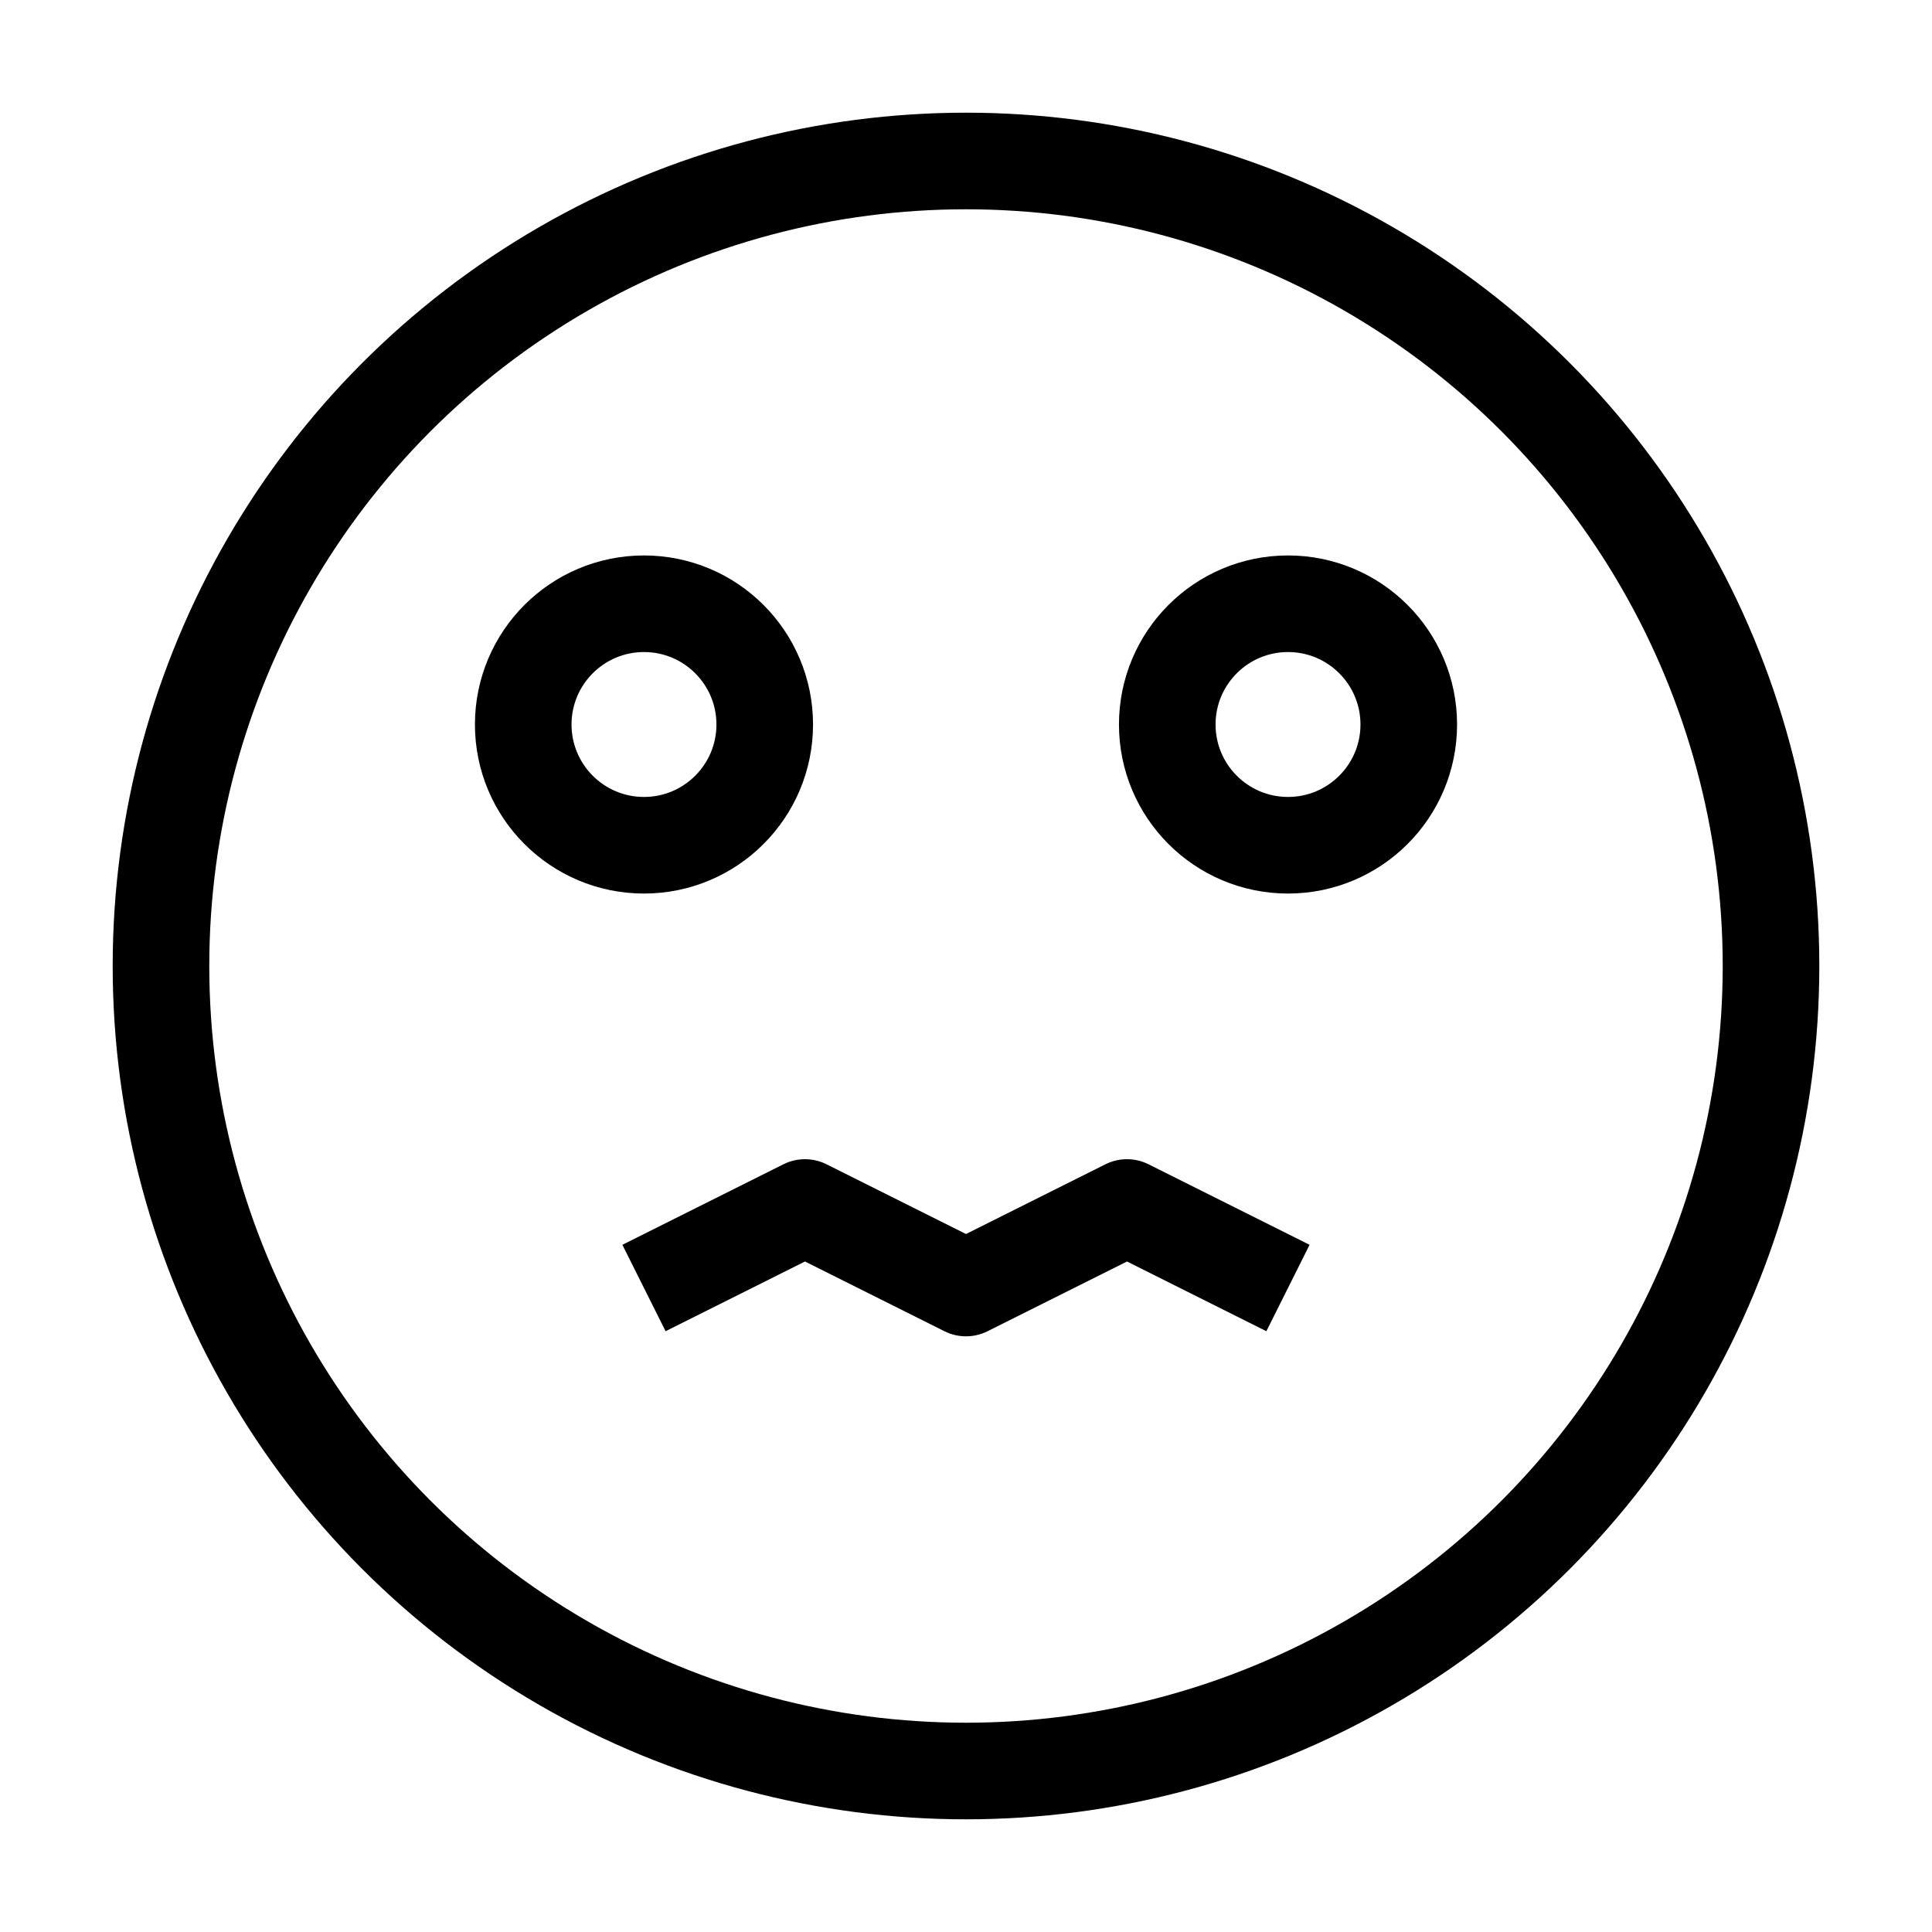 <svg width="40" height="40" viewBox="0 0 40 40" fill="none" xmlns="http://www.w3.org/2000/svg">
<circle cx="20" cy="20" r="16.667" stroke="black" stroke-width="2" stroke-linejoin="round"/>
<circle cx="13.333" cy="15" r="2.5" stroke="black" stroke-width="2" stroke-linejoin="round"/>
<circle cx="26.667" cy="15" r="2.5" stroke="black" stroke-width="2" stroke-linejoin="round"/>
<path d="M13.333 26.667L16.666 25L20 26.667L23.333 25L26.666 26.667" stroke="black" stroke-width="2" stroke-linejoin="round"/>
</svg>

